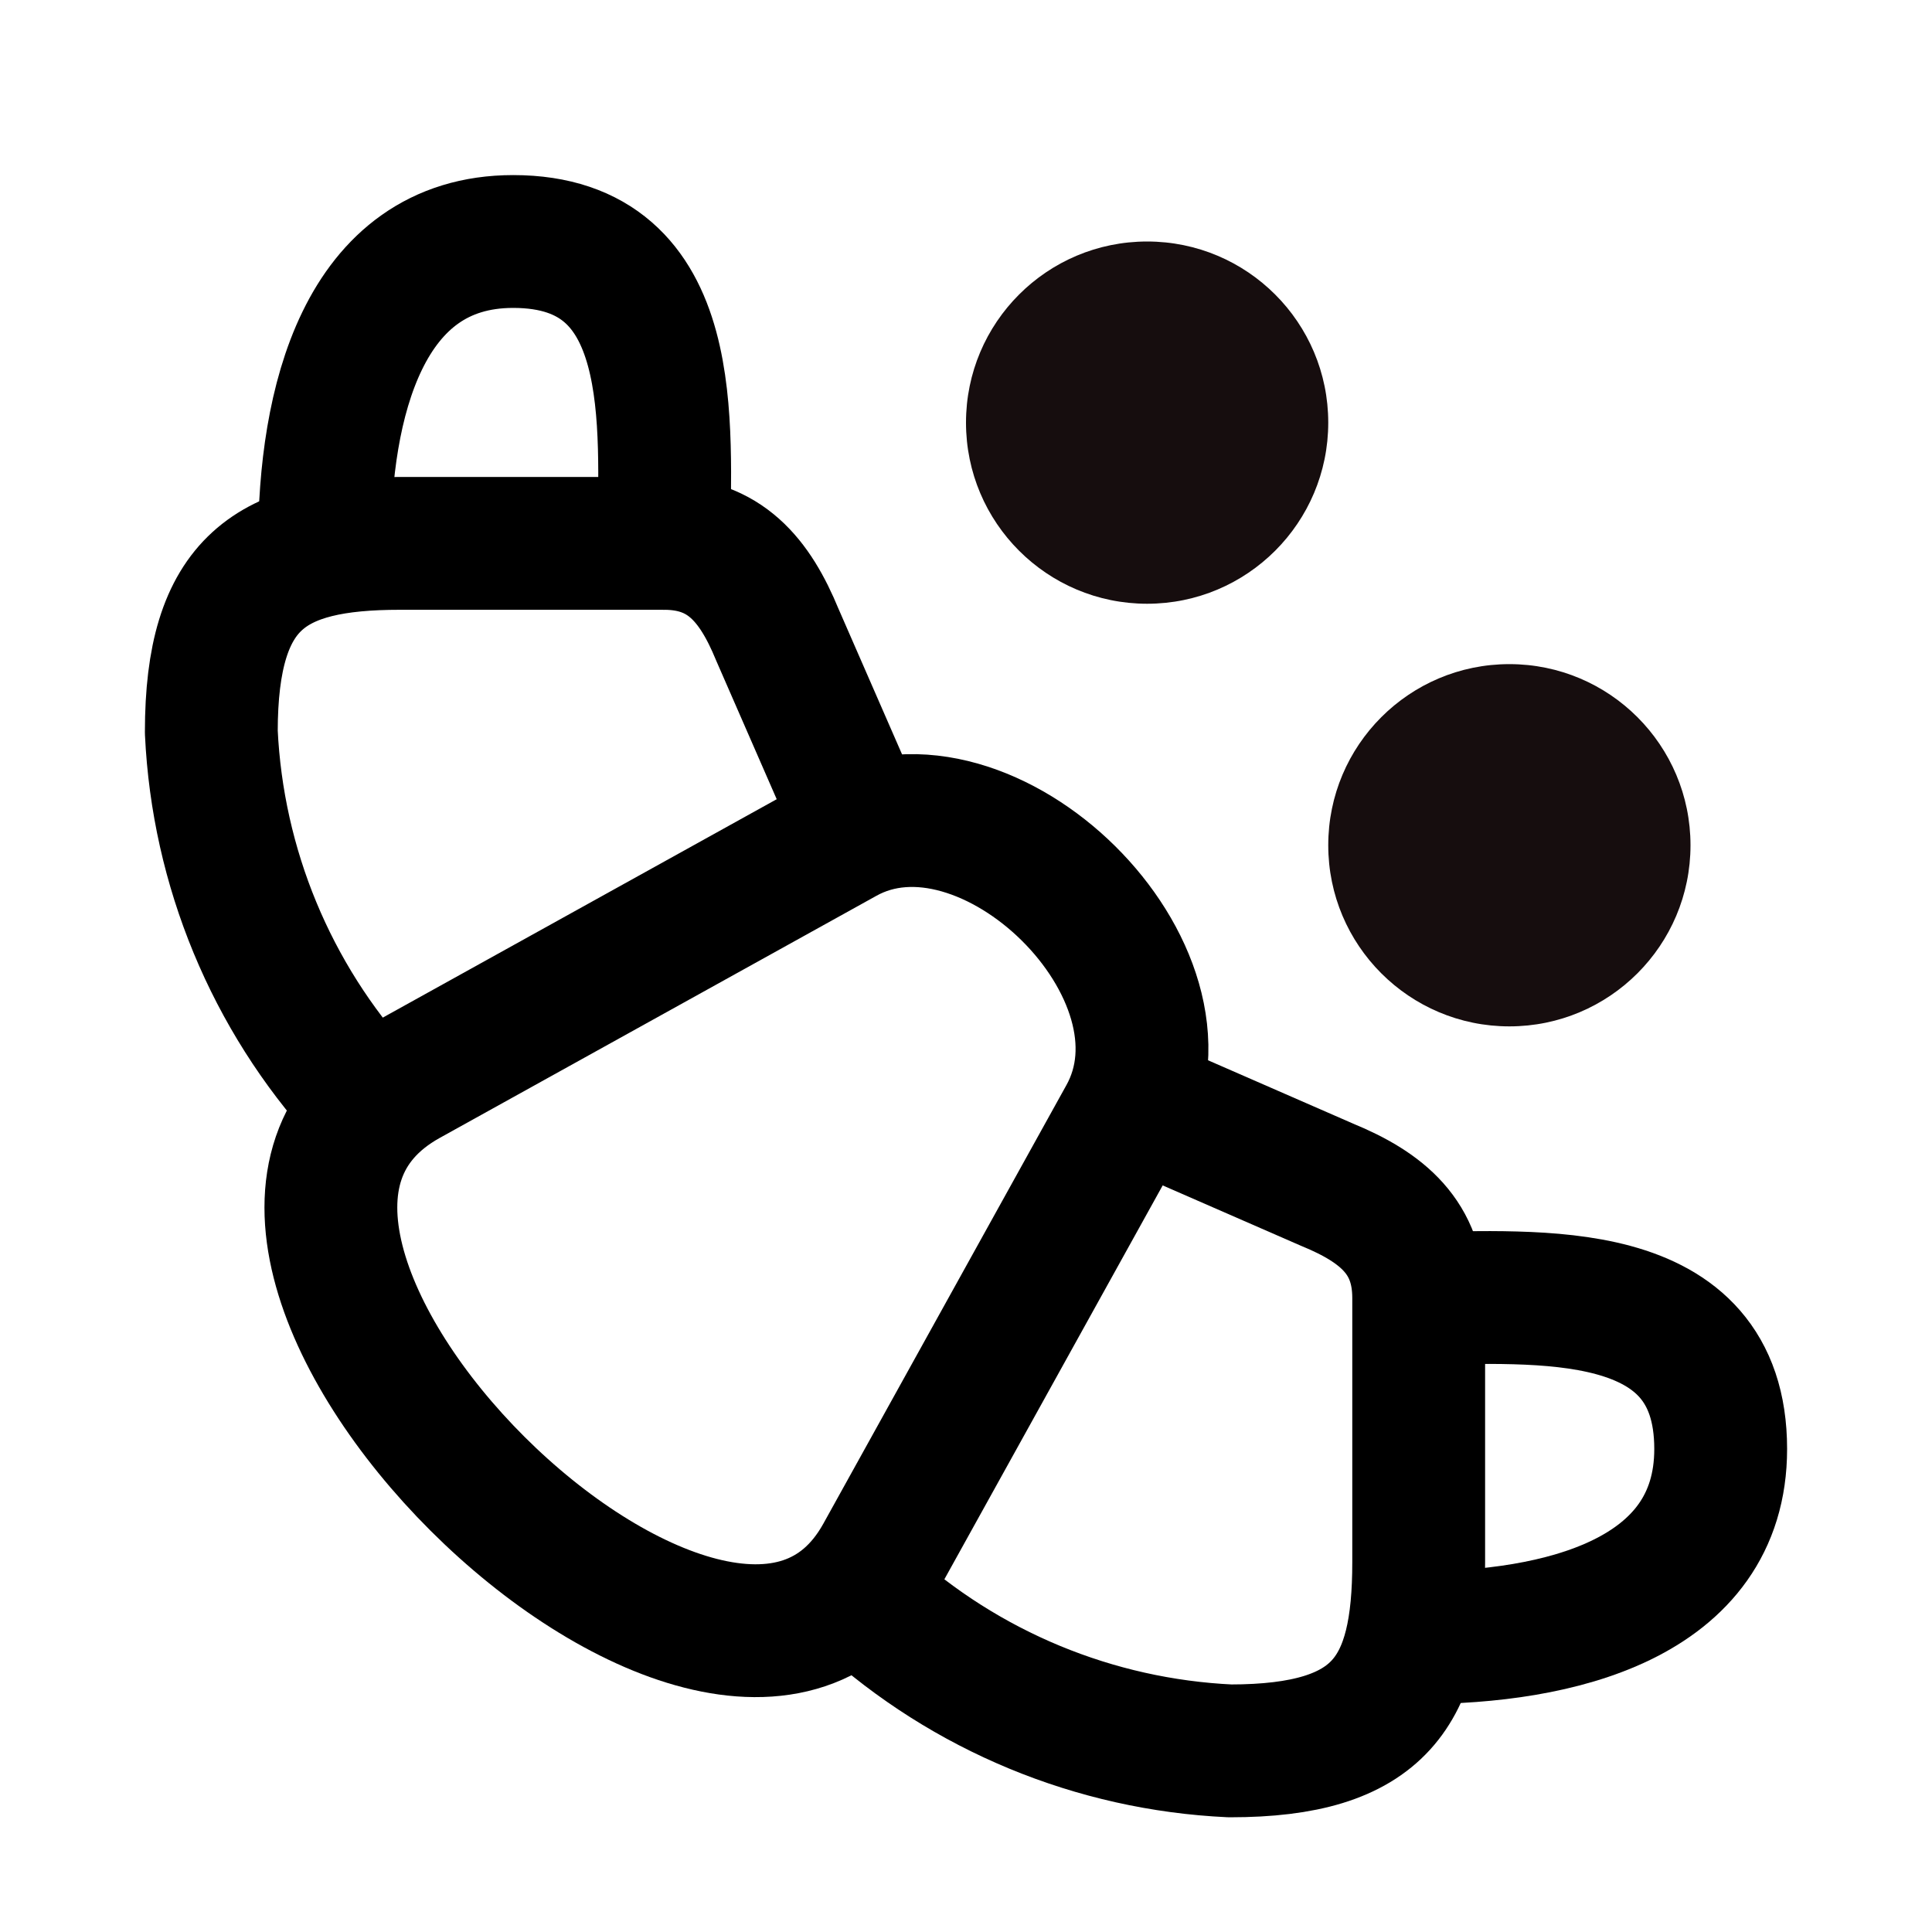 <svg width="32" height="32" viewBox="0 0 32 32" fill="none" xmlns="http://www.w3.org/2000/svg">
<path d="M6.747 17.887L13.985 13.874C16.348 12.562 19.973 16.099 18.622 18.512L14.597 25.774C11.997 30.45 1.985 20.537 6.747 17.887Z" stroke="black" stroke-width="2.2" stroke-linecap="round" stroke-linejoin="round"/>
<path d="M14.125 13.375L12.875 10.512C12.5 9.6 12 9 11 9H6.625C4.488 9 3.5 9.625 3.5 12.125C3.605 14.367 4.489 16.503 6 18.163" stroke="black" stroke-width="2.2" stroke-linecap="round" stroke-linejoin="round"/>
<path d="M11 9C11 7.063 11.3 4 8.5 4C6 4 5.375 6.713 5.375 9" stroke="black" stroke-width="2.2" stroke-linecap="round" stroke-linejoin="round"/>
<path d="M19.123 18.375L21.986 19.625C22.898 20 23.498 20.5 23.498 21.5V25.875C23.498 28.013 22.873 29 20.373 29C18.131 28.895 15.996 28.011 14.336 26.5" stroke="black" stroke-width="2.2" stroke-linecap="round" stroke-linejoin="round"/>
<path d="M23.5 21.5C25.438 21.5 28.5 21.2 28.5 24C28.5 26.5 25.788 27.125 23.5 27.125" stroke="black" stroke-width="2.2" stroke-linecap="round" stroke-linejoin="round"/>
<circle cx="19" cy="7" r="3" fill="#160D0E"/>
<circle cx="25" cy="14" r="3" fill="#160D0E"/>
</svg>
